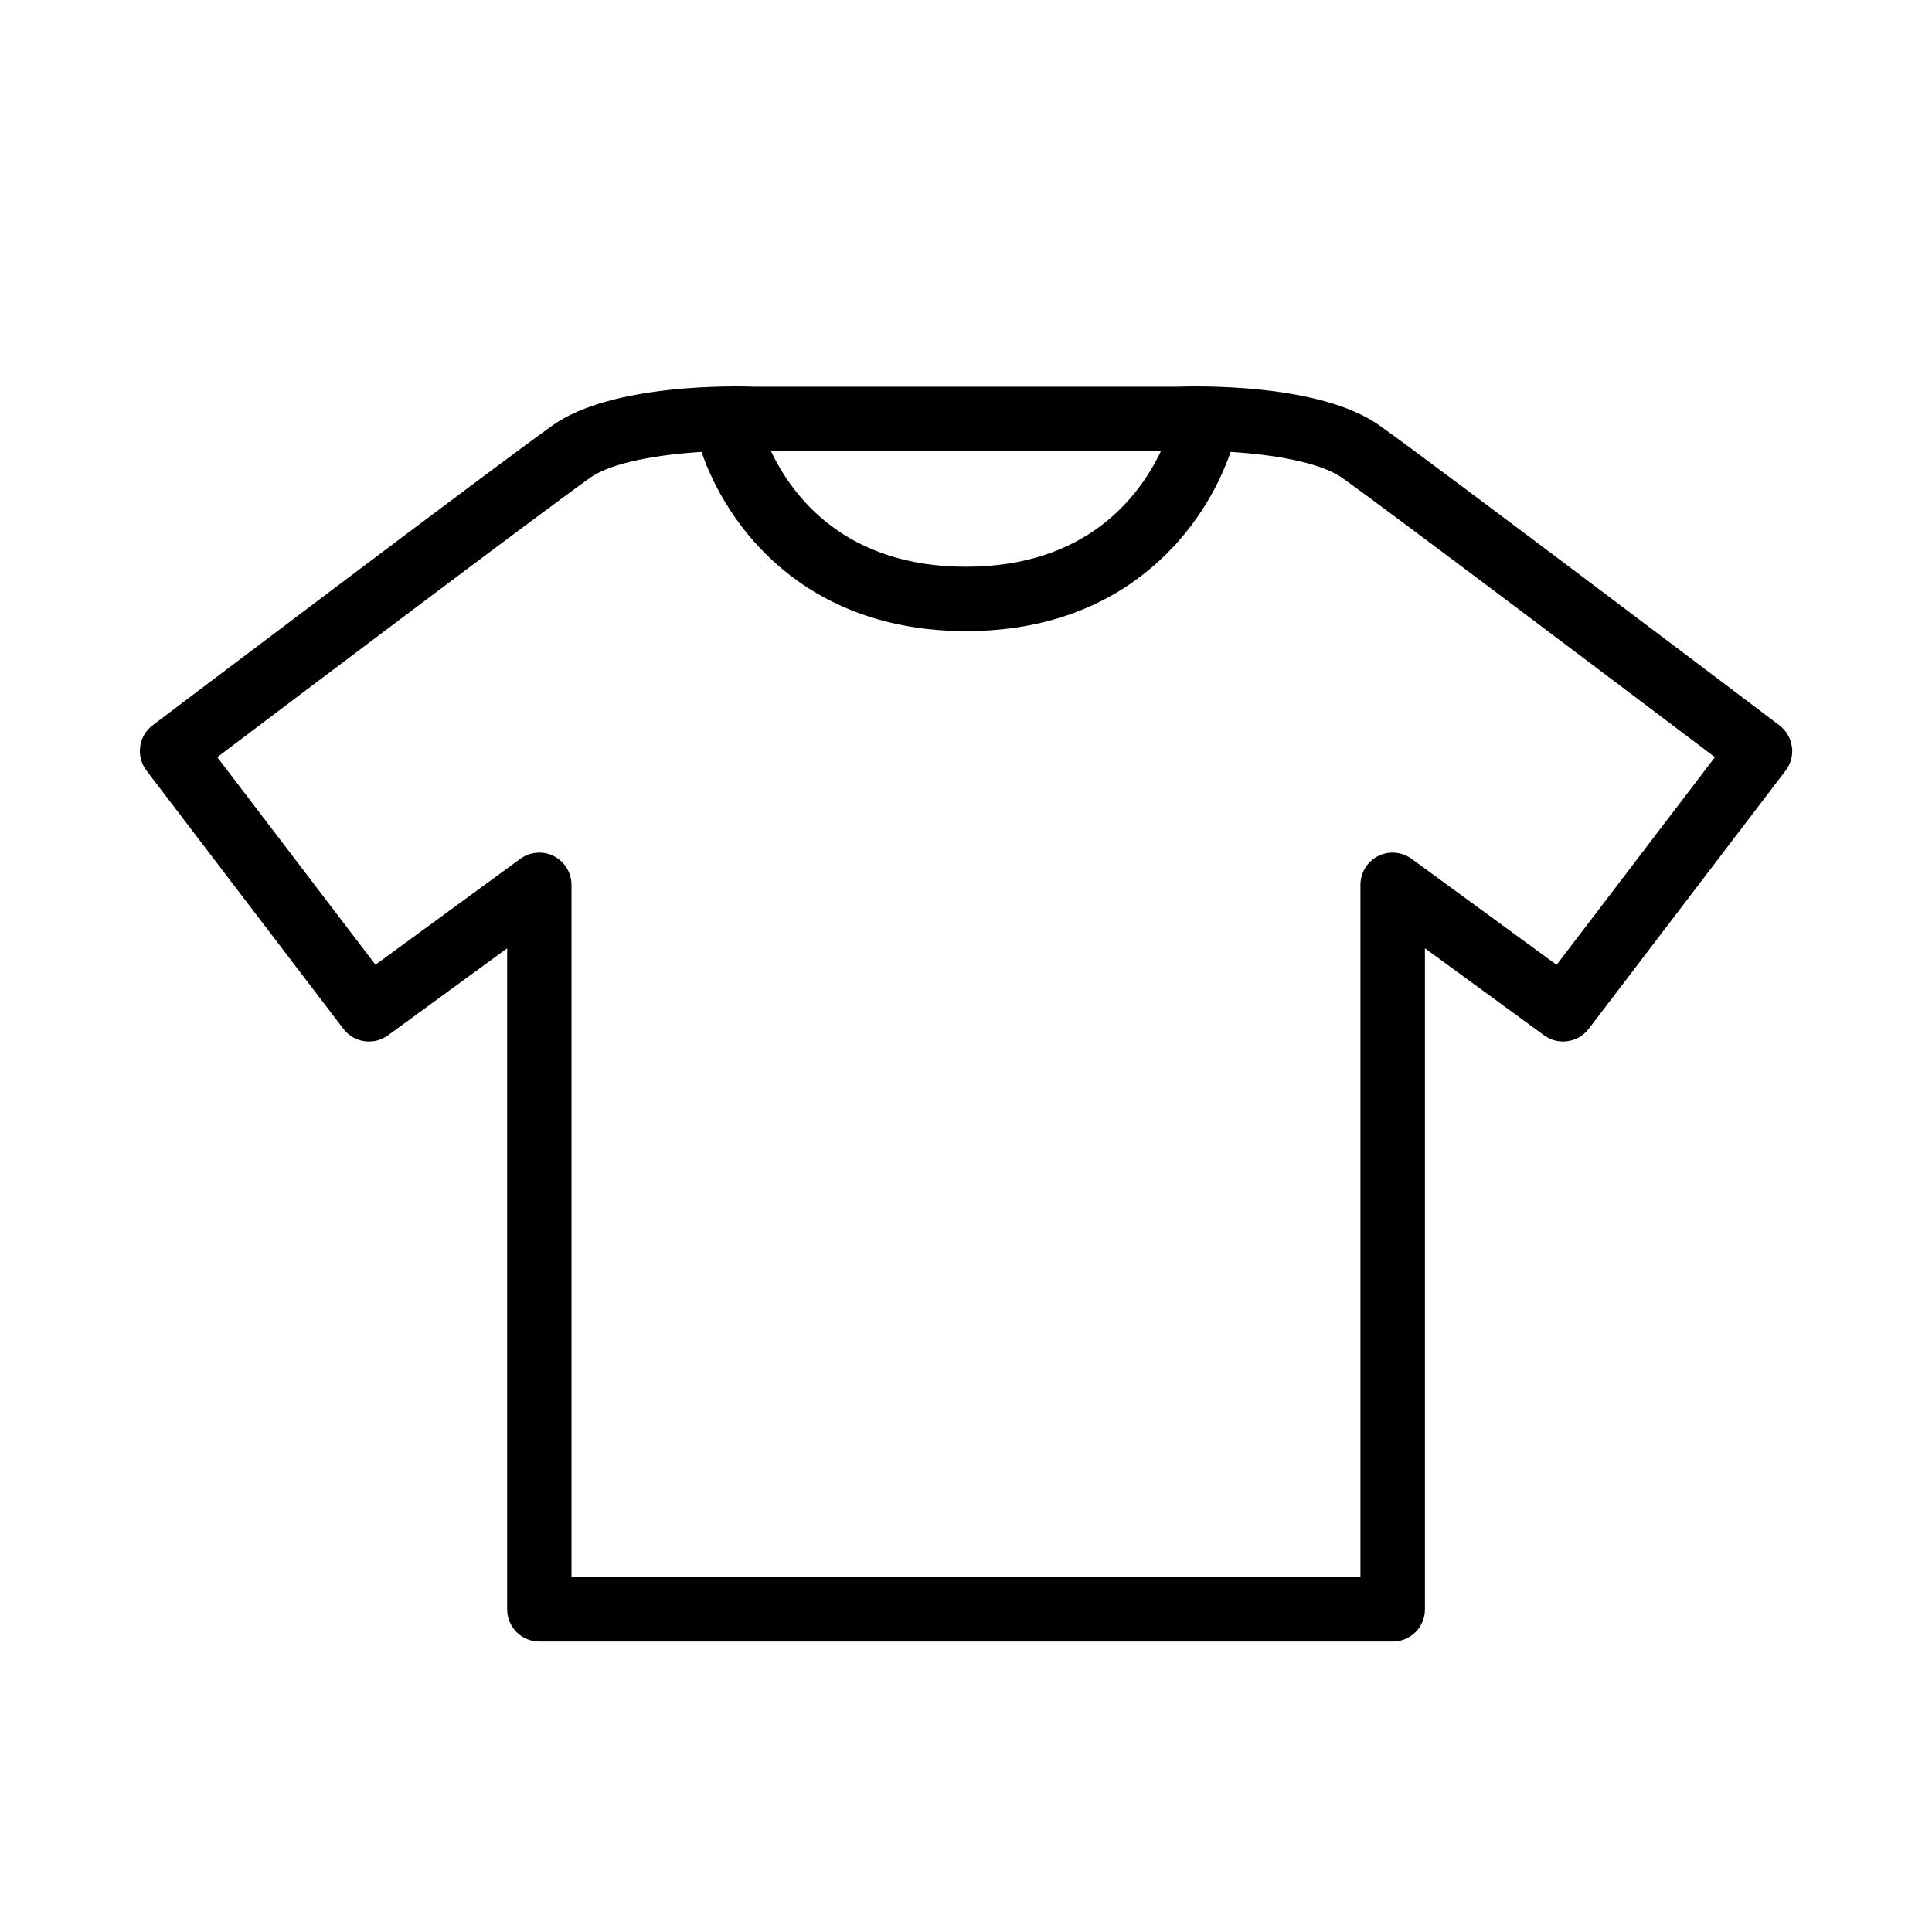 <svg width="44" height="44" viewBox="0 0 44 44" fill="none" xmlns="http://www.w3.org/2000/svg">
<path d="M40.808 17.004C40.782 16.812 40.68 16.636 40.524 16.518C40.201 16.274 32.624 10.543 31.412 9.686C30.05 8.721 27.207 8.793 26.814 8.807H17.186C16.793 8.793 13.95 8.721 12.588 9.686C11.374 10.545 3.797 16.276 3.476 16.518C3.32 16.636 3.217 16.81 3.192 17.004C3.166 17.197 3.217 17.393 3.335 17.549L7.821 23.432C8.063 23.749 8.514 23.815 8.837 23.578L11.55 21.597V36.652C11.55 37.057 11.878 37.385 12.283 37.385H31.718C32.124 37.385 32.452 37.057 32.452 36.652V21.597L35.165 23.578C35.488 23.813 35.939 23.749 36.181 23.432L40.667 17.549C40.786 17.393 40.837 17.198 40.81 17.004H40.808ZM26.439 10.274C25.945 11.315 24.741 12.907 21.998 12.907C19.256 12.907 18.051 11.313 17.558 10.274H26.437H26.439ZM35.447 21.971L32.149 19.56C31.926 19.397 31.631 19.373 31.385 19.497C31.139 19.622 30.983 19.875 30.983 20.152V35.919H13.015V20.152C13.015 19.875 12.859 19.624 12.613 19.497C12.368 19.373 12.072 19.397 11.849 19.56L8.551 21.971L4.948 17.244C6.798 15.847 12.435 11.59 13.437 10.883C13.944 10.523 15.019 10.351 15.977 10.292C16.551 11.97 18.306 14.373 22.002 14.373C25.698 14.373 27.452 11.97 28.026 10.292C28.985 10.351 30.059 10.525 30.567 10.883C31.568 11.59 37.206 15.847 39.056 17.244L35.453 21.971H35.447Z" fill="black"/>
</svg>
